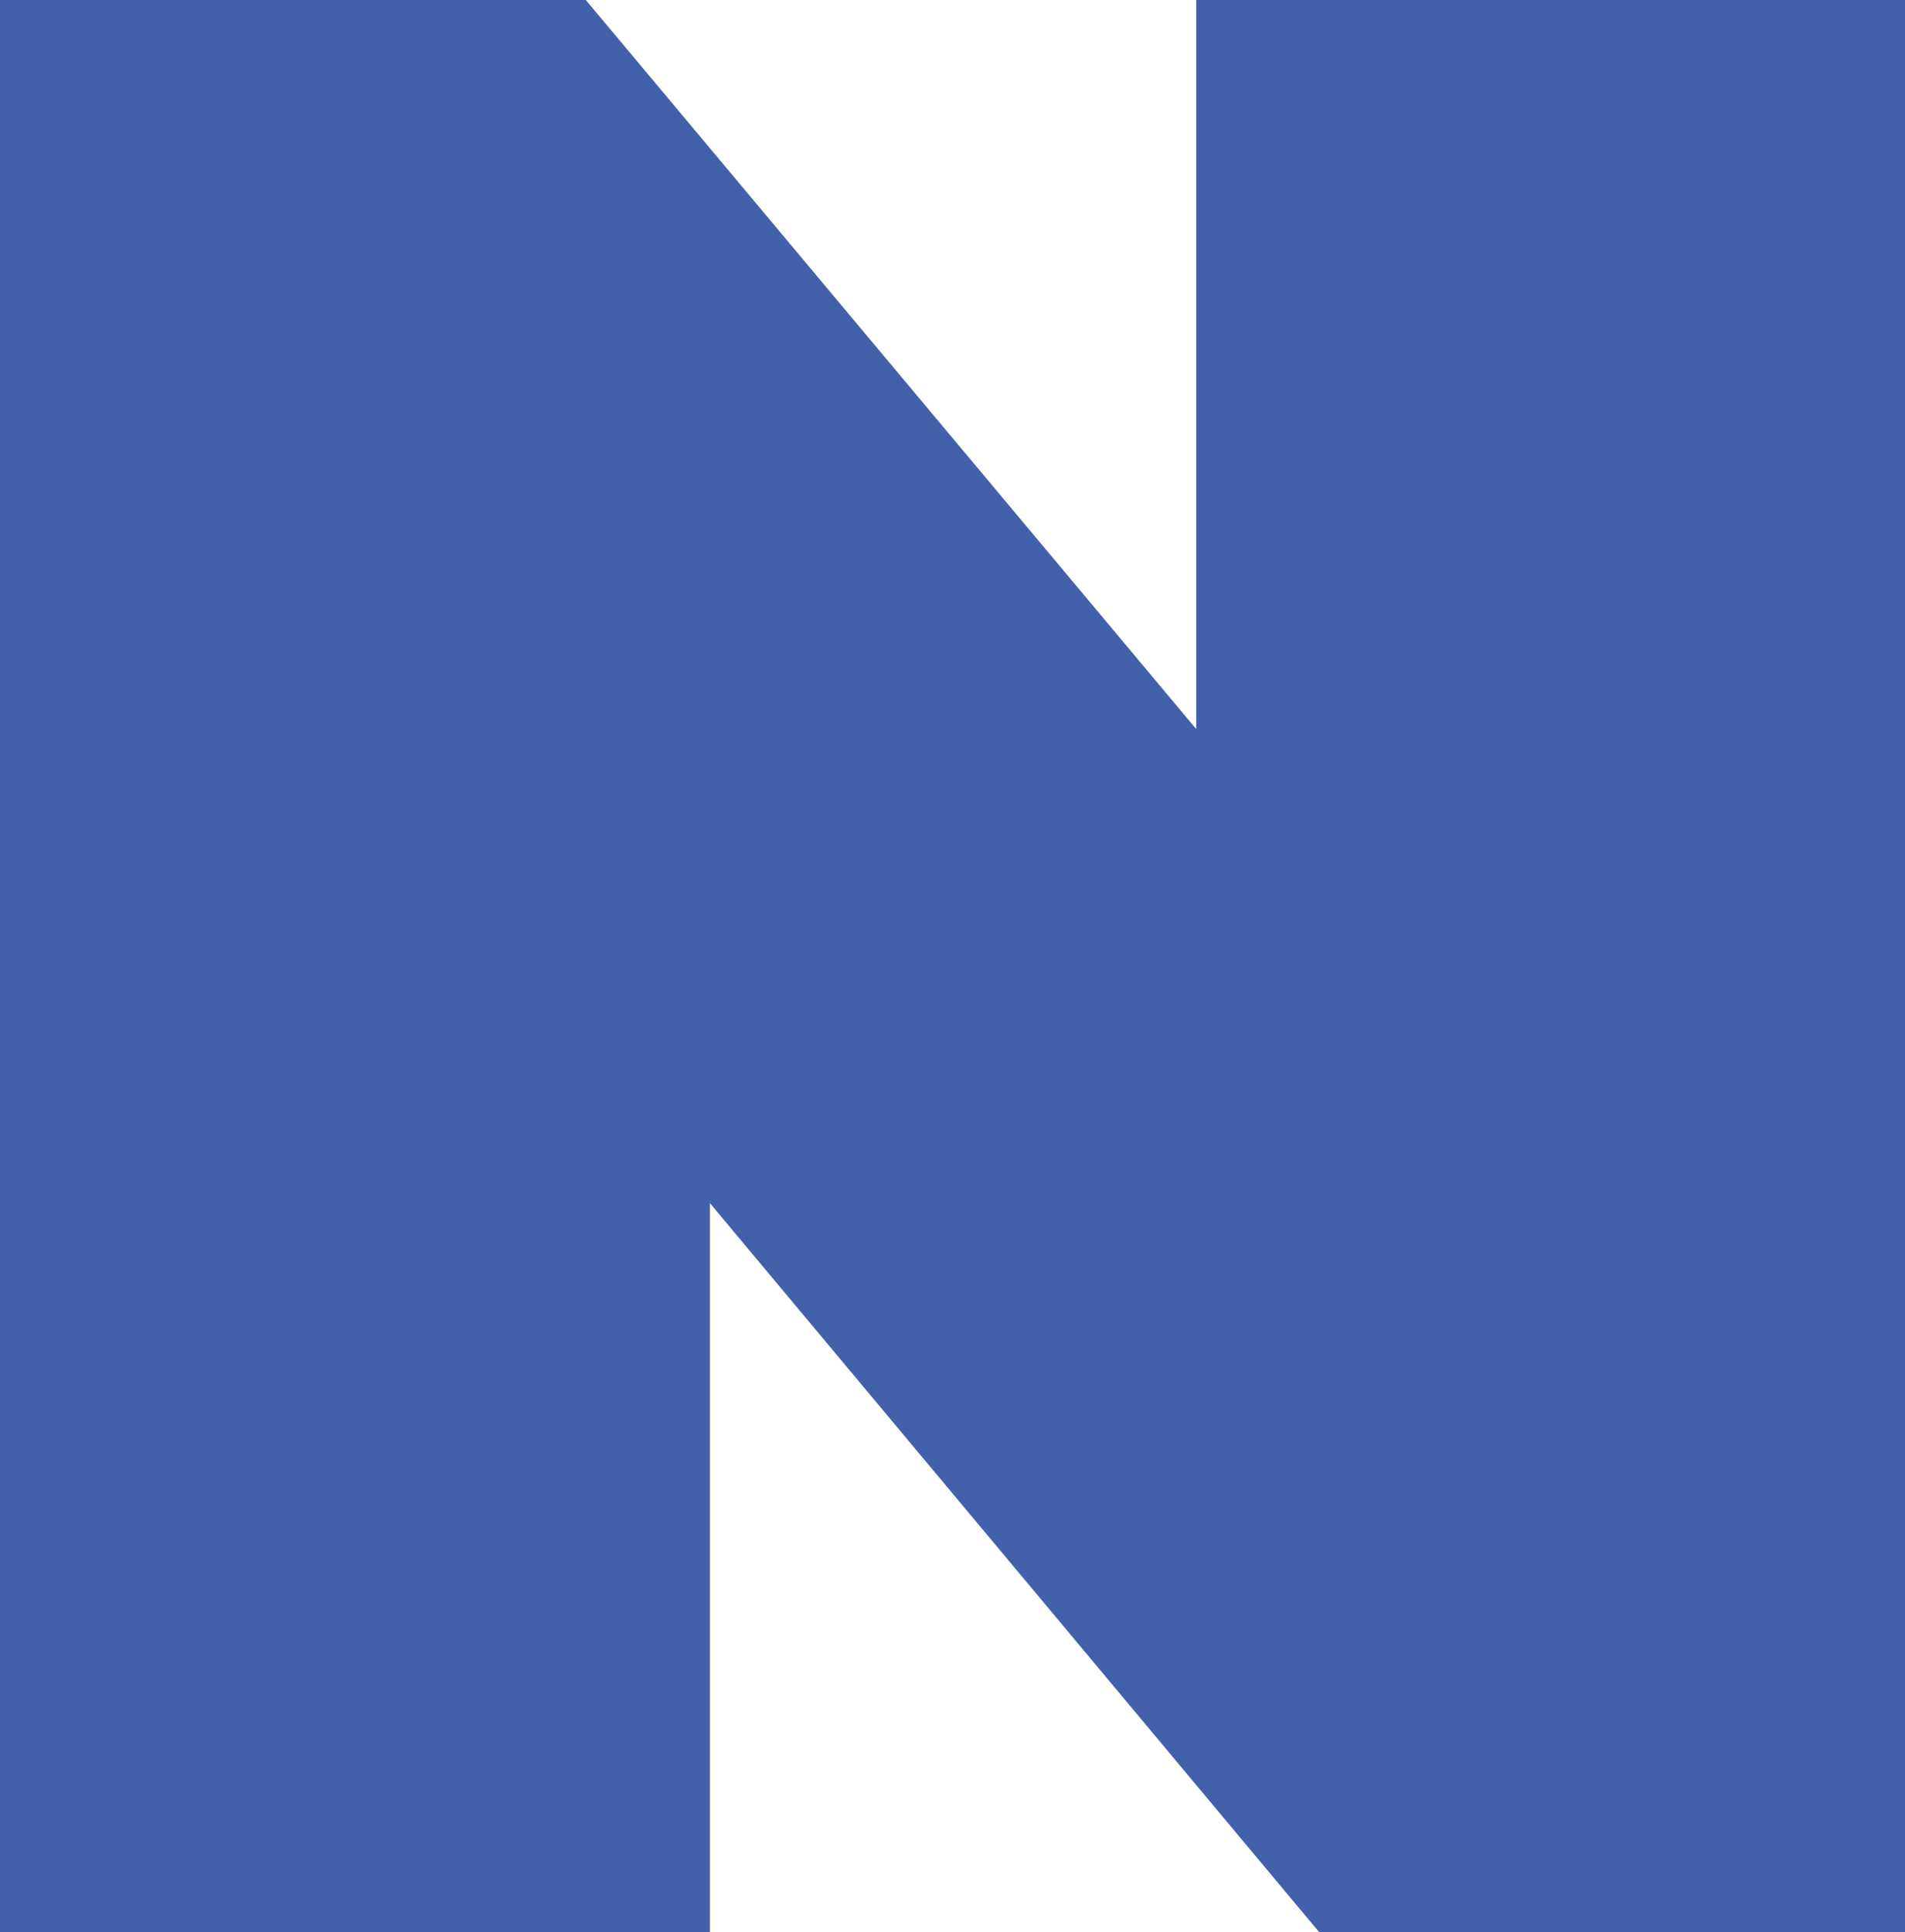 <?xml version="1.0" encoding="UTF-8" standalone="no"?><!-- Generator: Adobe Illustrator 21.0.2, SVG Export Plug-In . SVG Version: 6.00 Build 0)  --><svg xmlns="http://www.w3.org/2000/svg" enable-background="new 0 0 170.4 172.8" fill="#000000" id="Layer_1" version="1.1" viewBox="0 0 170.4 172.8" x="0px" xml:space="preserve" y="0px">
<g id="change1_1"><polygon fill="#4261aa" points="107 65.2 52.4 0 0 0 0 172.8 63.5 172.8 63.5 107.6 118 172.8 170.4 172.8 170.4 0 107 0"/></g>
</svg>